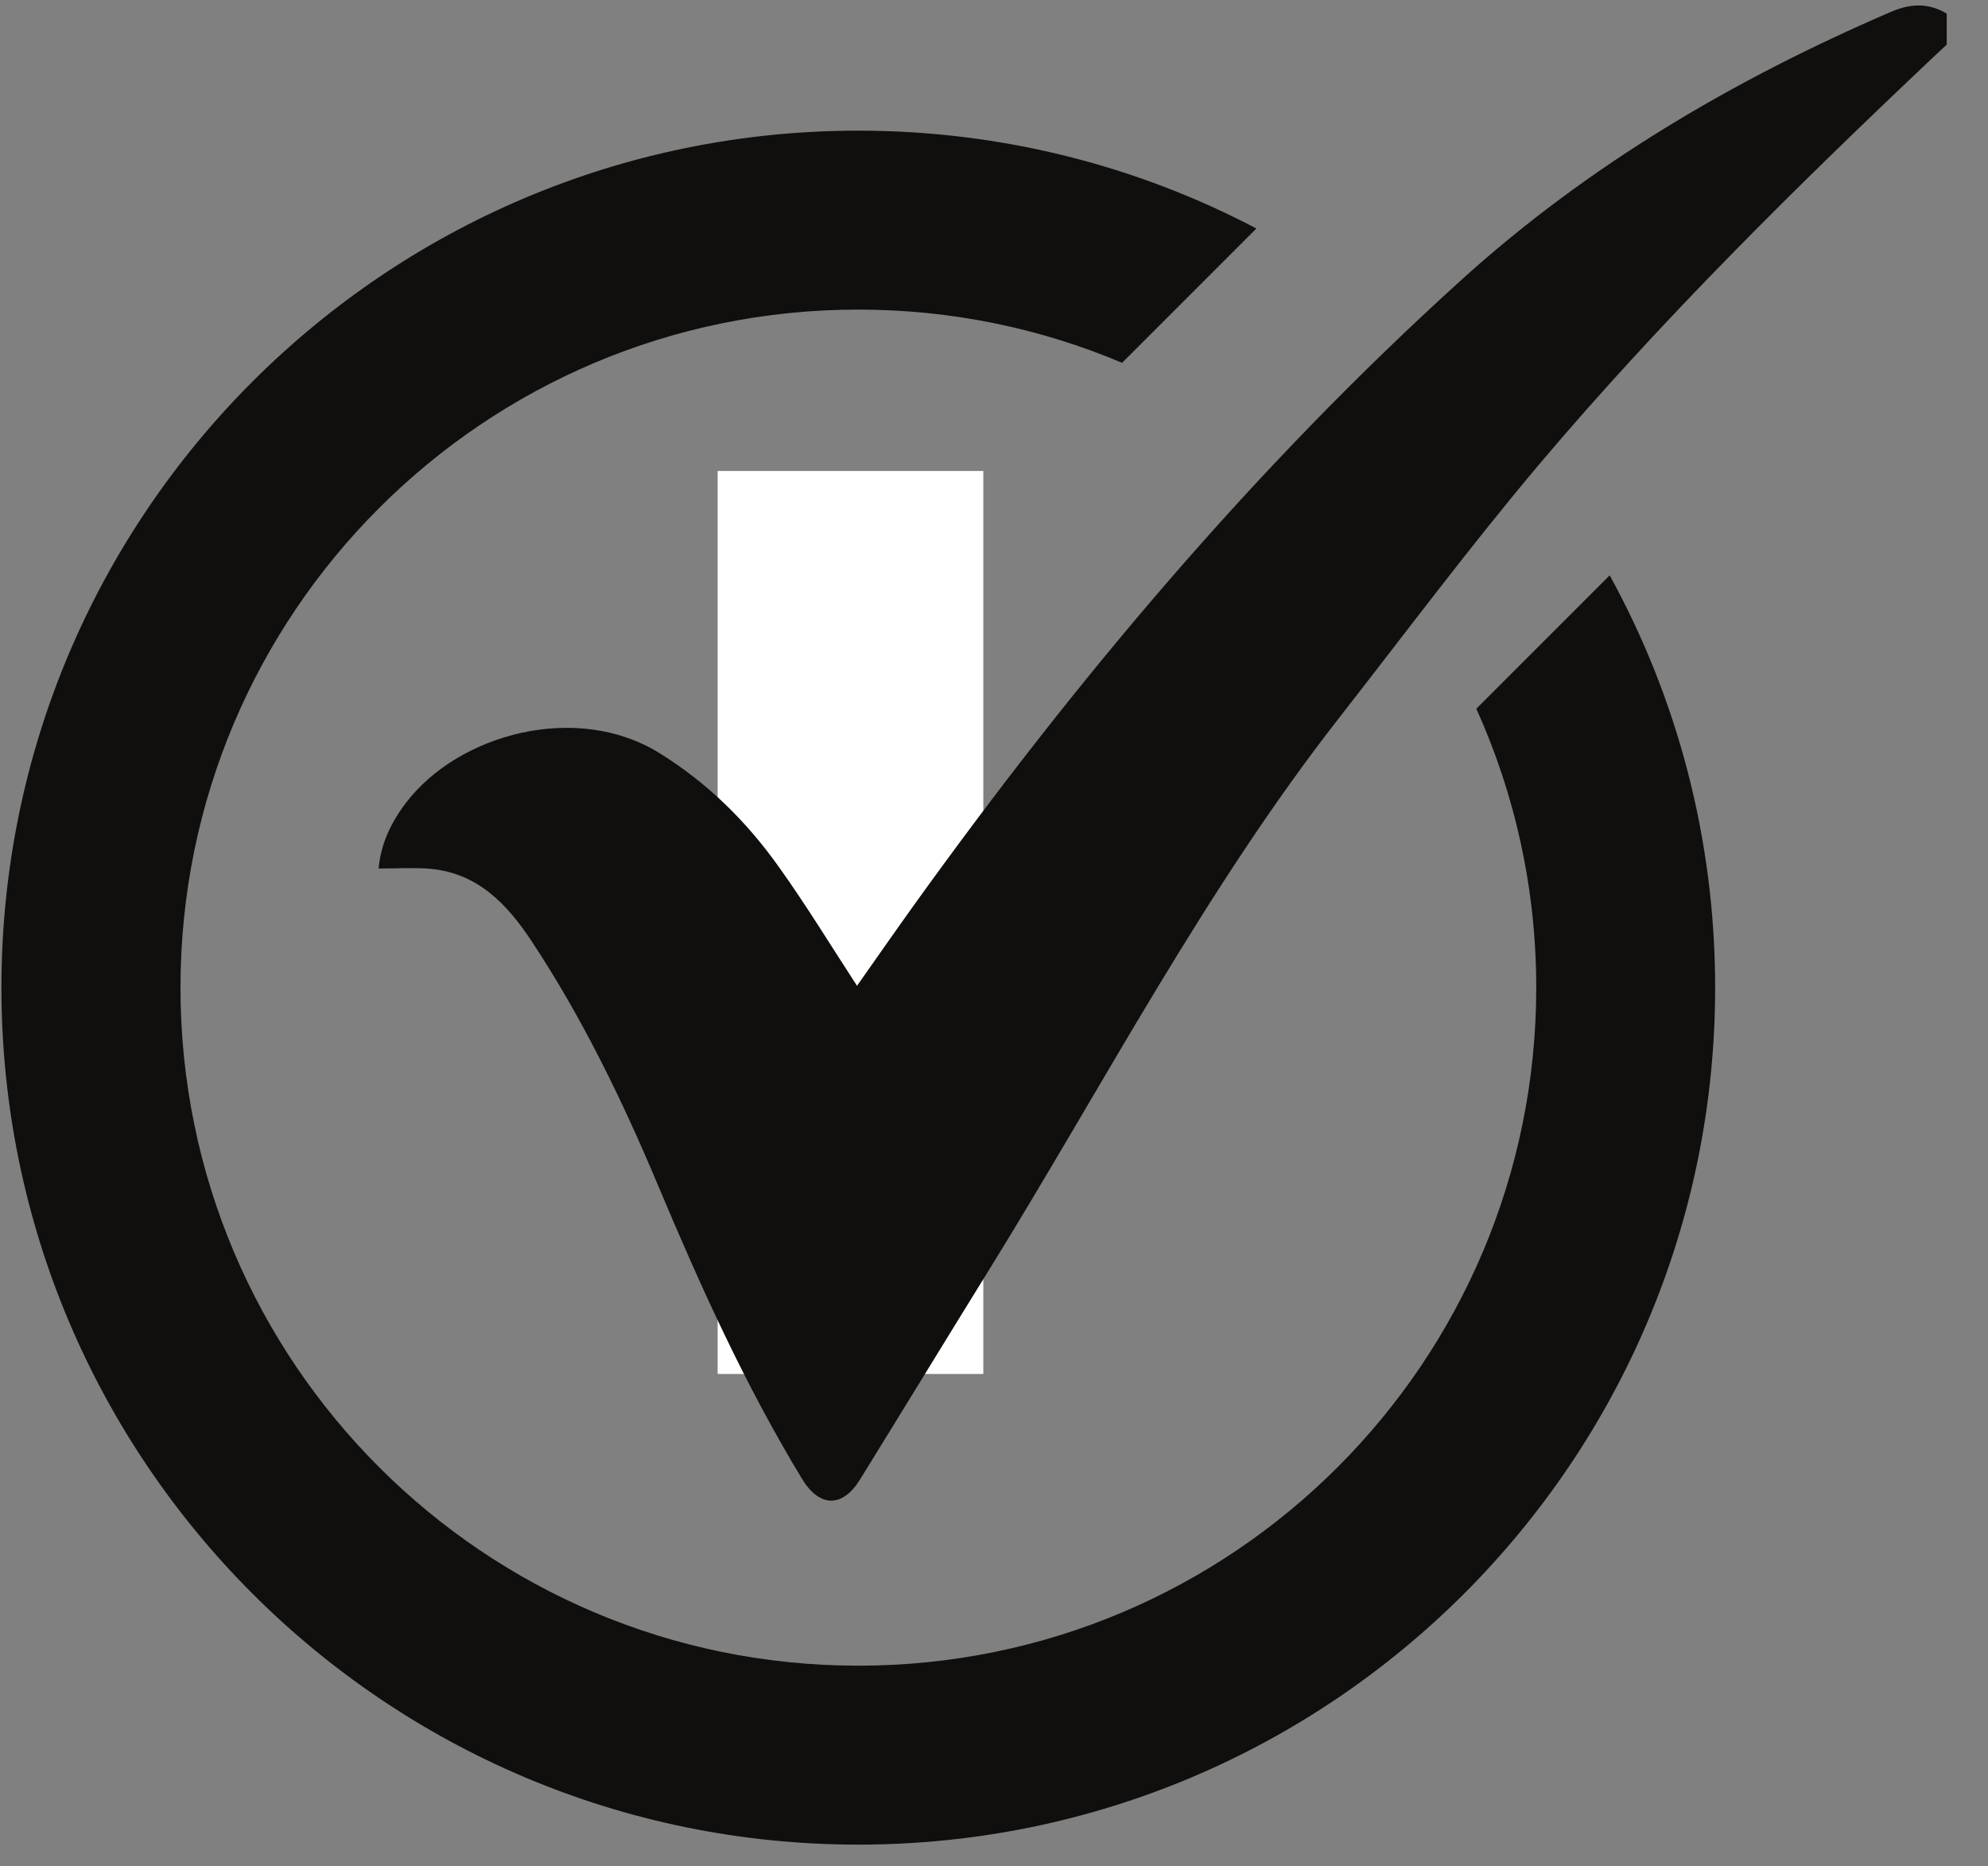 <svg xmlns="http://www.w3.org/2000/svg" xmlns:xlink="http://www.w3.org/1999/xlink" width="65" viewBox="0 0 48.75 45.75" height="61" preserveAspectRatio="xMidYMid meet"><rect x="0" y="0" width="48.75" height="45.75" fill="#808080" stroke="none"/><defs><clipPath id="9fd6d37d04"><path d="M 17.598 11.547 L 24.113 11.547 L 24.113 33.684 L 17.598 33.684 Z M 17.598 11.547 " clip-rule="nonzero"></path></clipPath><clipPath id="ed19922f05"><path d="M 9 0 L 47.738 0 L 47.738 37 L 9 37 Z M 9 0 " clip-rule="nonzero"></path></clipPath><clipPath id="b62be458b2"><path d="M 0.008 3 L 43 3 L 43 45.5 L 0.008 45.5 Z M 0.008 3 " clip-rule="nonzero"></path></clipPath></defs><g clip-path="url(#9fd6d37d04)"><path fill="#ffffff" d="M 17.598 11.547 L 24.113 11.547 L 24.113 33.695 L 17.598 33.695 Z M 17.598 11.547 " fill-opacity="1" fill-rule="nonzero"></path></g><g clip-path="url(#ed19922f05)"><path fill="#100f0d" d="M 9.285 21.293 C 9.336 20.695 9.586 20.168 9.953 19.684 C 11.246 17.988 14.141 17.207 16.168 18.461 C 17.359 19.199 18.316 20.148 19.113 21.273 C 19.777 22.203 20.375 23.184 21.016 24.168 C 21.465 23.531 21.918 22.879 22.383 22.23 C 26.375 16.672 30.758 11.457 35.84 6.859 C 38.957 4.039 42.535 1.941 46.383 0.285 C 47.051 0 47.605 0.109 48.176 0.688 C 47.914 0.93 47.652 1.172 47.395 1.414 C 44.035 4.59 40.746 7.836 37.758 11.367 C 36.051 13.391 34.465 15.516 32.836 17.602 C 29.555 21.801 27.098 26.527 24.309 31.043 C 23.23 32.785 22.164 34.535 21.086 36.277 C 20.656 36.969 20.094 36.961 19.664 36.25 C 18.27 33.953 17.168 31.516 16.129 29.043 C 15.262 26.98 14.285 24.965 13.047 23.09 C 12.434 22.16 11.711 21.398 10.527 21.297 C 10.125 21.266 9.719 21.293 9.285 21.293 Z M 9.285 21.293 " fill-opacity="1" fill-rule="nonzero"></path></g><g clip-path="url(#b62be458b2)"><path fill="#100f0d" d="M 39.473 14.105 L 36.203 17.375 C 37.145 19.461 37.672 21.773 37.672 24.211 C 37.672 33.395 30.23 40.836 21.047 40.836 C 11.867 40.836 4.426 33.395 4.426 24.211 C 4.426 15.031 11.867 7.59 21.047 7.59 C 23.344 7.59 25.527 8.055 27.516 8.895 L 30.809 5.602 C 27.895 4.07 24.57 3.203 21.047 3.203 C 9.445 3.203 0.035 12.609 0.035 24.211 C 0.035 35.816 9.445 45.223 21.047 45.223 C 32.652 45.223 42.059 35.816 42.059 24.211 C 42.059 20.551 41.121 17.102 39.473 14.105 Z M 39.473 14.105 " fill-opacity="1" fill-rule="nonzero"></path></g></svg>